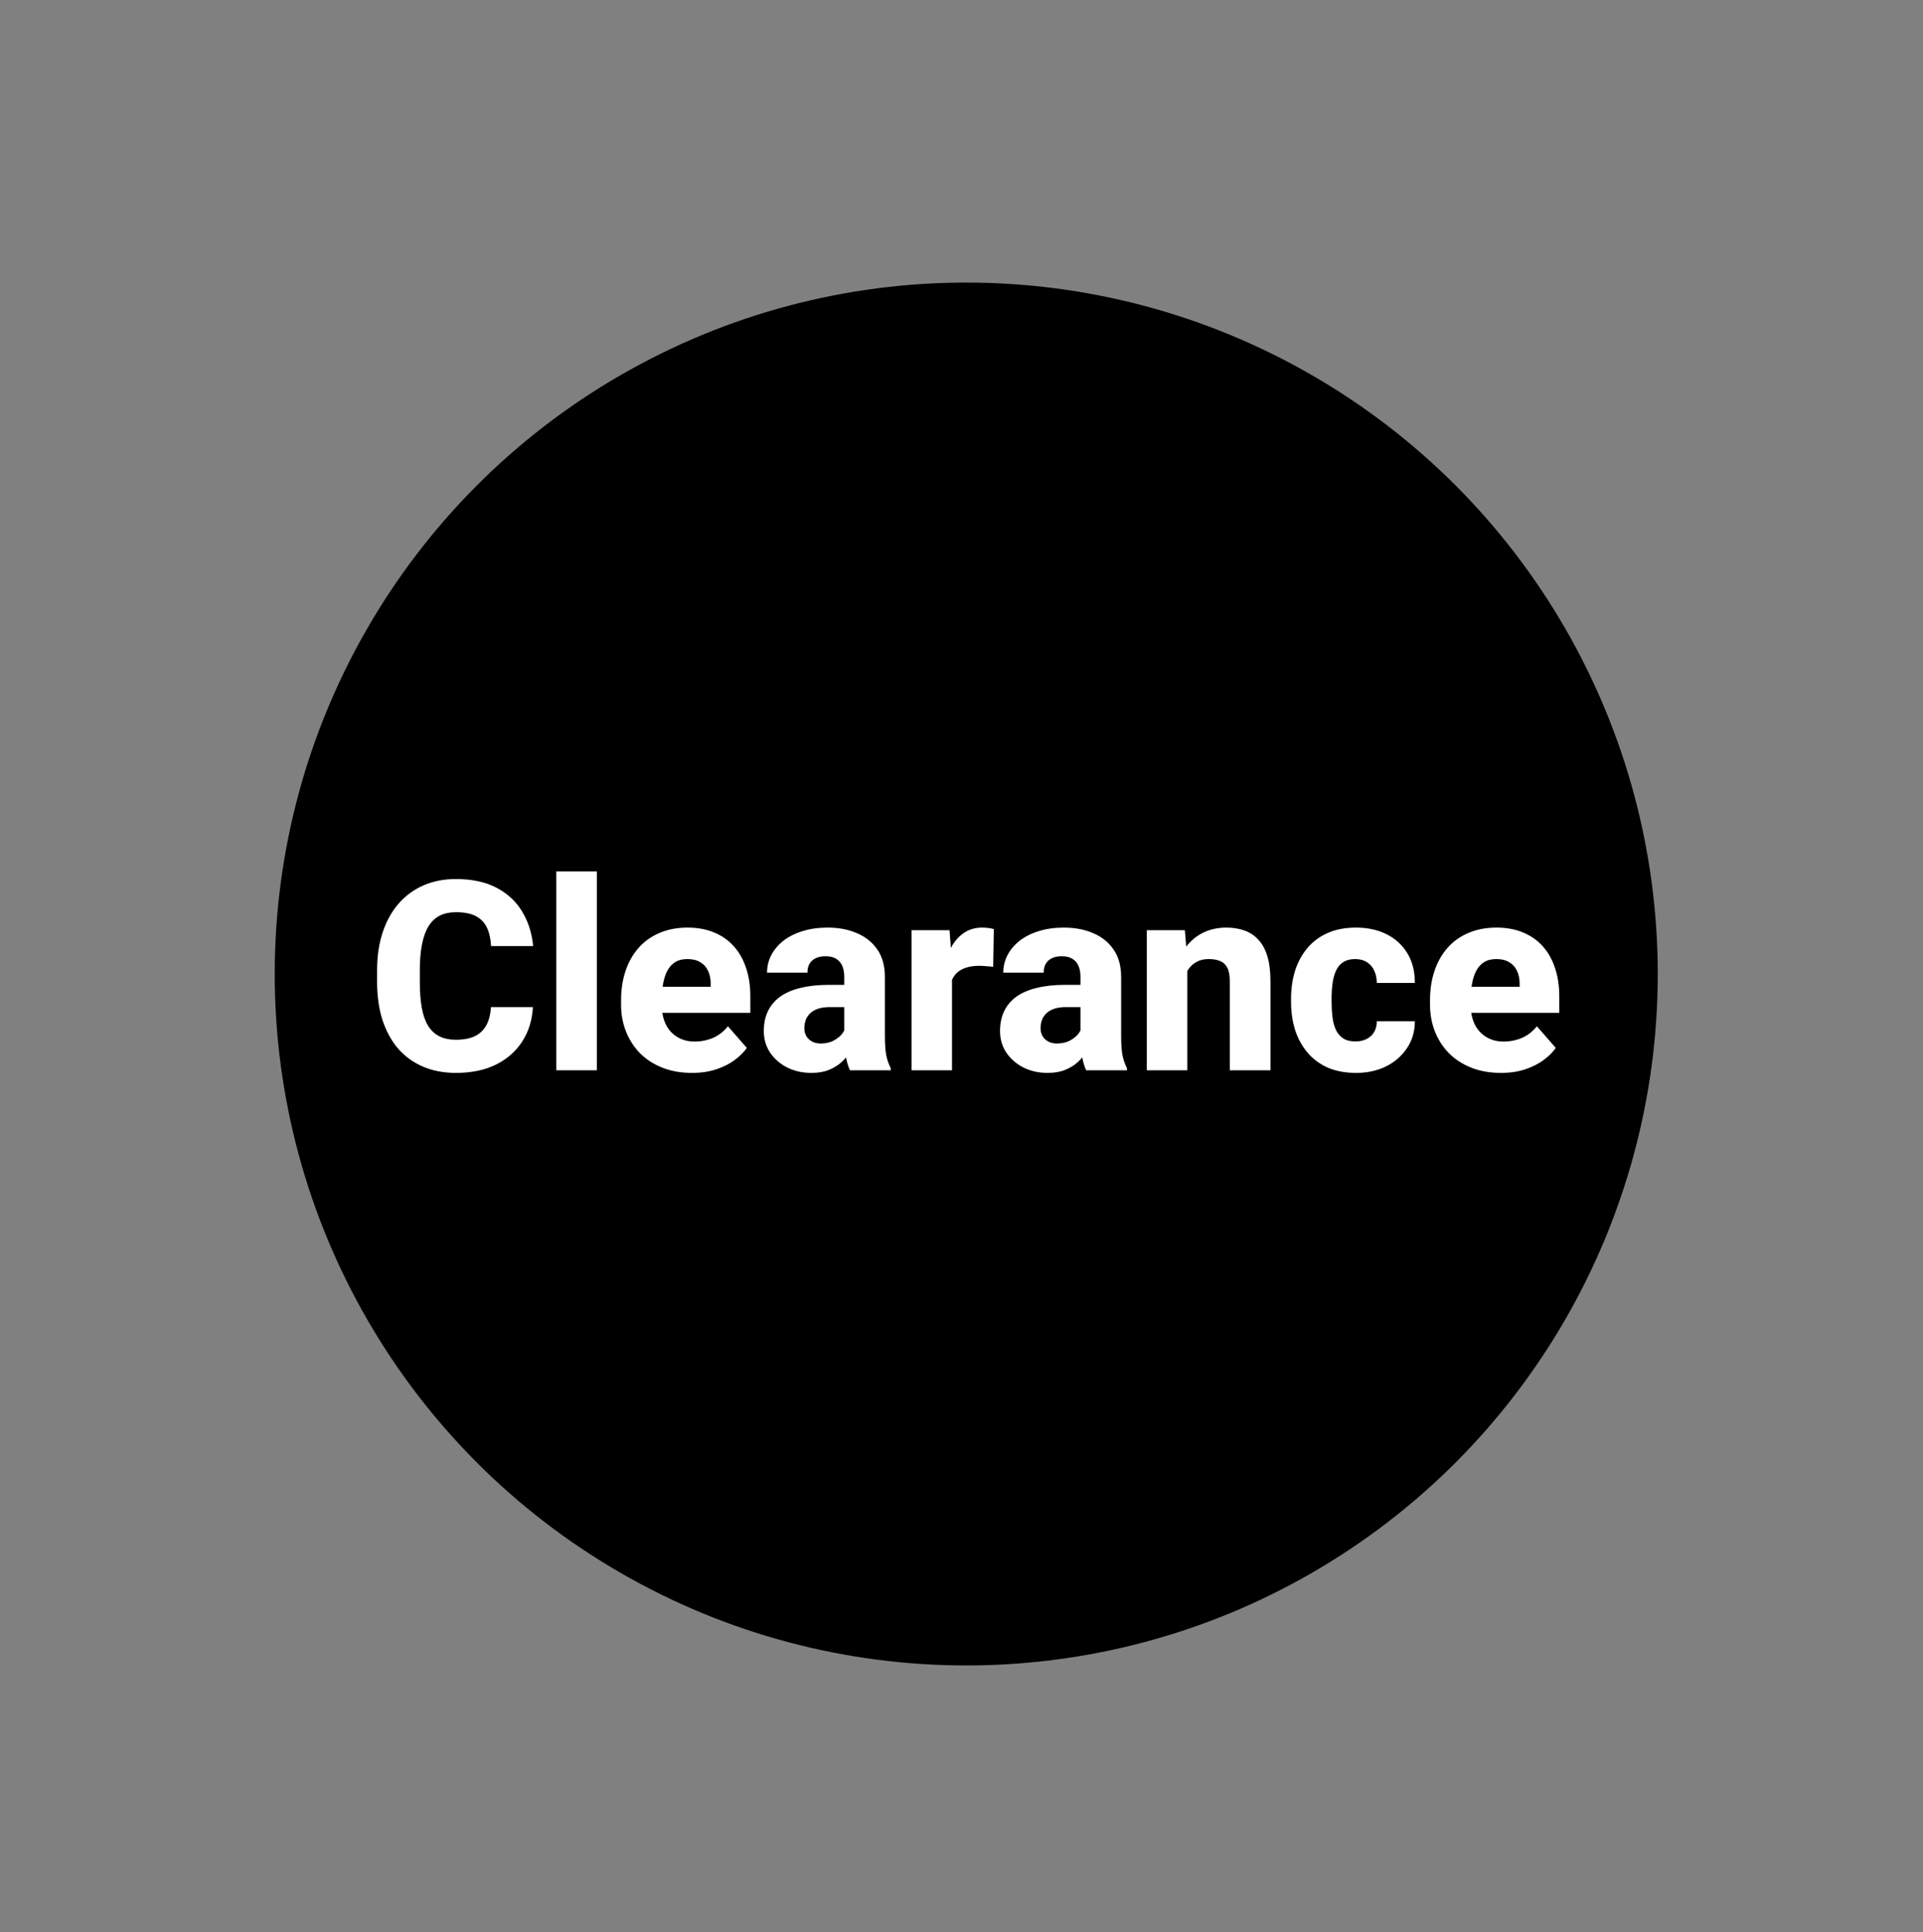 <svg xmlns="http://www.w3.org/2000/svg" fill="none" viewBox="0 0 203 204" height="204" width="203">
<rect x="0" y="0" width="203" height="204" fill="#808080" stroke="none"/>
<circle fill="black" r="73" cy="102.833" cx="102"></circle>
<path fill="white" d="M51.824 106.328H56.254C56.181 107.695 55.807 108.903 55.133 109.951C54.467 110.99 53.542 111.806 52.357 112.398C51.172 112.982 49.764 113.273 48.133 113.273C46.829 113.273 45.663 113.05 44.633 112.604C43.603 112.157 42.728 111.519 42.008 110.689C41.297 109.851 40.75 108.844 40.367 107.668C39.993 106.483 39.807 105.148 39.807 103.662V102.445C39.807 100.96 40.003 99.624 40.395 98.439C40.786 97.255 41.347 96.243 42.076 95.404C42.805 94.566 43.68 93.923 44.701 93.477C45.722 93.03 46.861 92.807 48.119 92.807C49.815 92.807 51.245 93.112 52.412 93.723C53.579 94.333 54.481 95.172 55.119 96.238C55.766 97.305 56.154 98.522 56.281 99.889H51.838C51.801 99.114 51.656 98.462 51.4 97.934C51.145 97.396 50.753 96.99 50.225 96.717C49.696 96.443 48.994 96.307 48.119 96.307C47.481 96.307 46.921 96.425 46.438 96.662C45.964 96.899 45.567 97.268 45.248 97.769C44.938 98.271 44.706 98.909 44.551 99.684C44.396 100.449 44.318 101.361 44.318 102.418V103.662C44.318 104.71 44.387 105.617 44.523 106.383C44.66 107.148 44.879 107.782 45.18 108.283C45.49 108.785 45.886 109.158 46.369 109.404C46.852 109.65 47.44 109.773 48.133 109.773C48.926 109.773 49.587 109.65 50.115 109.404C50.644 109.149 51.05 108.766 51.332 108.256C51.615 107.745 51.779 107.103 51.824 106.328ZM63.008 92V113H58.728V92H63.008ZM73.057 113.273C71.881 113.273 70.828 113.087 69.898 112.713C68.969 112.339 68.18 111.824 67.533 111.168C66.895 110.503 66.408 109.737 66.07 108.871C65.733 108.005 65.564 107.08 65.564 106.096V105.576C65.564 104.473 65.719 103.457 66.029 102.527C66.339 101.598 66.79 100.791 67.383 100.107C67.984 99.415 68.723 98.882 69.598 98.508C70.473 98.125 71.471 97.934 72.592 97.934C73.64 97.934 74.574 98.107 75.394 98.453C76.215 98.79 76.908 99.278 77.473 99.916C78.038 100.545 78.466 101.306 78.758 102.199C79.059 103.083 79.209 104.077 79.209 105.18V106.93H67.287V104.182H75.025V103.854C75.025 103.334 74.93 102.878 74.738 102.486C74.556 102.094 74.283 101.794 73.918 101.584C73.562 101.365 73.111 101.256 72.564 101.256C72.045 101.256 71.612 101.365 71.266 101.584C70.919 101.803 70.641 102.113 70.432 102.514C70.231 102.906 70.085 103.366 69.994 103.895C69.903 104.414 69.857 104.975 69.857 105.576V106.096C69.857 106.67 69.935 107.194 70.09 107.668C70.245 108.142 70.473 108.548 70.773 108.885C71.074 109.222 71.439 109.486 71.867 109.678C72.296 109.869 72.783 109.965 73.33 109.965C74.005 109.965 74.647 109.837 75.258 109.582C75.868 109.318 76.397 108.908 76.844 108.352L78.84 110.635C78.539 111.072 78.115 111.496 77.568 111.906C77.031 112.307 76.383 112.635 75.627 112.891C74.87 113.146 74.014 113.273 73.057 113.273ZM89.121 109.473V103.129C89.121 102.682 89.053 102.299 88.916 101.98C88.779 101.661 88.565 101.411 88.273 101.229C87.982 101.046 87.603 100.955 87.139 100.955C86.747 100.955 86.405 101.023 86.113 101.16C85.831 101.297 85.612 101.493 85.457 101.748C85.311 102.003 85.238 102.318 85.238 102.691H80.973C80.973 102.026 81.123 101.406 81.424 100.832C81.725 100.258 82.153 99.752 82.709 99.314C83.274 98.877 83.949 98.54 84.732 98.303C85.516 98.057 86.396 97.934 87.371 97.934C88.529 97.934 89.559 98.13 90.461 98.522C91.372 98.904 92.092 99.483 92.621 100.258C93.15 101.023 93.414 101.99 93.414 103.156V109.35C93.414 110.243 93.464 110.945 93.564 111.455C93.674 111.956 93.829 112.394 94.029 112.768V113H89.723C89.522 112.572 89.372 112.043 89.272 111.414C89.171 110.776 89.121 110.129 89.121 109.473ZM89.654 103.977L89.682 106.328H87.562C87.088 106.328 86.678 106.387 86.332 106.506C85.995 106.624 85.721 106.788 85.512 106.998C85.302 107.199 85.147 107.436 85.047 107.709C84.956 107.973 84.91 108.265 84.91 108.584C84.91 108.885 84.983 109.158 85.129 109.404C85.275 109.641 85.475 109.828 85.731 109.965C85.986 110.102 86.282 110.17 86.619 110.17C87.175 110.17 87.649 110.061 88.041 109.842C88.442 109.623 88.752 109.359 88.971 109.049C89.189 108.73 89.299 108.434 89.299 108.16L90.324 109.938C90.16 110.302 89.96 110.68 89.723 111.072C89.486 111.455 89.185 111.815 88.82 112.152C88.456 112.48 88.014 112.749 87.494 112.959C86.984 113.169 86.368 113.273 85.648 113.273C84.719 113.273 83.876 113.087 83.119 112.713C82.363 112.33 81.757 111.806 81.301 111.141C80.854 110.475 80.631 109.71 80.631 108.844C80.631 108.069 80.772 107.381 81.055 106.779C81.337 106.178 81.761 105.667 82.326 105.248C82.9 104.829 83.62 104.514 84.486 104.305C85.352 104.086 86.364 103.977 87.522 103.977H89.654ZM100.496 101.652V113H96.231V98.207H100.236L100.496 101.652ZM104.912 98.098L104.844 102.076C104.661 102.049 104.424 102.026 104.133 102.008C103.841 101.98 103.59 101.967 103.381 101.967C102.834 101.967 102.36 102.035 101.959 102.172C101.567 102.299 101.239 102.491 100.975 102.746C100.719 103.001 100.528 103.32 100.4 103.703C100.273 104.077 100.209 104.51 100.209 105.002L99.402 104.605C99.402 103.63 99.498 102.737 99.689 101.926C99.881 101.115 100.159 100.413 100.523 99.82C100.888 99.219 101.335 98.754 101.863 98.426C102.392 98.098 102.993 97.934 103.668 97.934C103.887 97.934 104.11 97.947 104.338 97.975C104.566 98.002 104.757 98.043 104.912 98.098ZM114.059 109.473V103.129C114.059 102.682 113.99 102.299 113.854 101.98C113.717 101.661 113.503 101.411 113.211 101.229C112.919 101.046 112.541 100.955 112.076 100.955C111.684 100.955 111.342 101.023 111.051 101.16C110.768 101.297 110.549 101.493 110.395 101.748C110.249 102.003 110.176 102.318 110.176 102.691H105.91C105.91 102.026 106.061 101.406 106.361 100.832C106.662 100.258 107.09 99.752 107.646 99.314C108.212 98.877 108.886 98.54 109.67 98.303C110.454 98.057 111.333 97.934 112.309 97.934C113.466 97.934 114.496 98.13 115.398 98.522C116.31 98.904 117.03 99.483 117.559 100.258C118.087 101.023 118.352 101.99 118.352 103.156V109.35C118.352 110.243 118.402 110.945 118.502 111.455C118.611 111.956 118.766 112.394 118.967 112.768V113H114.66C114.46 112.572 114.309 112.043 114.209 111.414C114.109 110.776 114.059 110.129 114.059 109.473ZM114.592 103.977L114.619 106.328H112.5C112.026 106.328 111.616 106.387 111.27 106.506C110.932 106.624 110.659 106.788 110.449 106.998C110.24 107.199 110.085 107.436 109.984 107.709C109.893 107.973 109.848 108.265 109.848 108.584C109.848 108.885 109.921 109.158 110.066 109.404C110.212 109.641 110.413 109.828 110.668 109.965C110.923 110.102 111.219 110.17 111.557 110.17C112.113 110.17 112.587 110.061 112.979 109.842C113.38 109.623 113.689 109.359 113.908 109.049C114.127 108.73 114.236 108.434 114.236 108.16L115.262 109.938C115.098 110.302 114.897 110.68 114.66 111.072C114.423 111.455 114.122 111.815 113.758 112.152C113.393 112.48 112.951 112.749 112.432 112.959C111.921 113.169 111.306 113.273 110.586 113.273C109.656 113.273 108.813 113.087 108.057 112.713C107.3 112.33 106.694 111.806 106.238 111.141C105.792 110.475 105.568 109.71 105.568 108.844C105.568 108.069 105.71 107.381 105.992 106.779C106.275 106.178 106.699 105.667 107.264 105.248C107.838 104.829 108.558 104.514 109.424 104.305C110.29 104.086 111.301 103.977 112.459 103.977H114.592ZM125.338 101.365V113H121.059V98.207H125.078L125.338 101.365ZM124.777 105.084L123.711 105.111C123.711 103.999 123.848 103.001 124.121 102.117C124.395 101.233 124.782 100.481 125.283 99.861C125.794 99.232 126.4 98.754 127.102 98.426C127.812 98.098 128.596 97.934 129.453 97.934C130.146 97.934 130.779 98.034 131.354 98.234C131.928 98.435 132.42 98.758 132.83 99.205C133.249 99.643 133.568 100.226 133.787 100.955C134.006 101.675 134.115 102.564 134.115 103.621V113H129.822V103.607C129.822 102.988 129.736 102.509 129.562 102.172C129.389 101.835 129.134 101.598 128.797 101.461C128.469 101.324 128.068 101.256 127.594 101.256C127.092 101.256 126.664 101.356 126.309 101.557C125.953 101.748 125.661 102.017 125.434 102.363C125.206 102.71 125.037 103.115 124.928 103.58C124.827 104.045 124.777 104.546 124.777 105.084ZM143.084 109.951C143.54 109.951 143.936 109.865 144.273 109.691C144.611 109.518 144.87 109.277 145.053 108.967C145.244 108.648 145.34 108.265 145.34 107.818H149.359C149.359 108.894 149.081 109.842 148.525 110.662C147.979 111.482 147.24 112.125 146.311 112.59C145.381 113.046 144.333 113.273 143.166 113.273C142.018 113.273 141.015 113.087 140.158 112.713C139.301 112.33 138.586 111.797 138.012 111.113C137.438 110.43 137.005 109.637 136.713 108.734C136.43 107.823 136.289 106.839 136.289 105.781V105.426C136.289 104.378 136.43 103.398 136.713 102.486C137.005 101.575 137.438 100.777 138.012 100.094C138.586 99.41 139.297 98.882 140.145 98.508C141.001 98.125 142.004 97.934 143.152 97.934C144.365 97.934 145.436 98.166 146.365 98.631C147.304 99.096 148.038 99.766 148.566 100.641C149.095 101.507 149.359 102.55 149.359 103.771H145.34C145.34 103.298 145.253 102.874 145.08 102.5C144.916 102.117 144.661 101.816 144.314 101.598C143.977 101.37 143.558 101.256 143.057 101.256C142.537 101.256 142.109 101.37 141.771 101.598C141.443 101.816 141.193 102.122 141.02 102.514C140.846 102.906 140.728 103.352 140.664 103.854C140.6 104.346 140.568 104.87 140.568 105.426V105.781C140.568 106.346 140.6 106.884 140.664 107.395C140.728 107.896 140.846 108.338 141.02 108.721C141.202 109.104 141.457 109.404 141.785 109.623C142.113 109.842 142.546 109.951 143.084 109.951ZM158.451 113.273C157.275 113.273 156.223 113.087 155.293 112.713C154.363 112.339 153.575 111.824 152.928 111.168C152.29 110.503 151.802 109.737 151.465 108.871C151.128 108.005 150.959 107.08 150.959 106.096V105.576C150.959 104.473 151.114 103.457 151.424 102.527C151.734 101.598 152.185 100.791 152.777 100.107C153.379 99.415 154.117 98.882 154.992 98.508C155.867 98.125 156.865 97.934 157.986 97.934C159.035 97.934 159.969 98.107 160.789 98.453C161.609 98.79 162.302 99.278 162.867 99.916C163.432 100.545 163.861 101.306 164.152 102.199C164.453 103.083 164.604 104.077 164.604 105.18V106.93H152.682V104.182H160.42V103.854C160.42 103.334 160.324 102.878 160.133 102.486C159.951 102.094 159.677 101.794 159.312 101.584C158.957 101.365 158.506 101.256 157.959 101.256C157.439 101.256 157.007 101.365 156.66 101.584C156.314 101.803 156.036 102.113 155.826 102.514C155.626 102.906 155.48 103.366 155.389 103.895C155.298 104.414 155.252 104.975 155.252 105.576V106.096C155.252 106.67 155.329 107.194 155.484 107.668C155.639 108.142 155.867 108.548 156.168 108.885C156.469 109.222 156.833 109.486 157.262 109.678C157.69 109.869 158.178 109.965 158.725 109.965C159.399 109.965 160.042 109.837 160.652 109.582C161.263 109.318 161.792 108.908 162.238 108.352L164.234 110.635C163.934 111.072 163.51 111.496 162.963 111.906C162.425 112.307 161.778 112.635 161.021 112.891C160.265 113.146 159.408 113.273 158.451 113.273Z"></path>
</svg>
